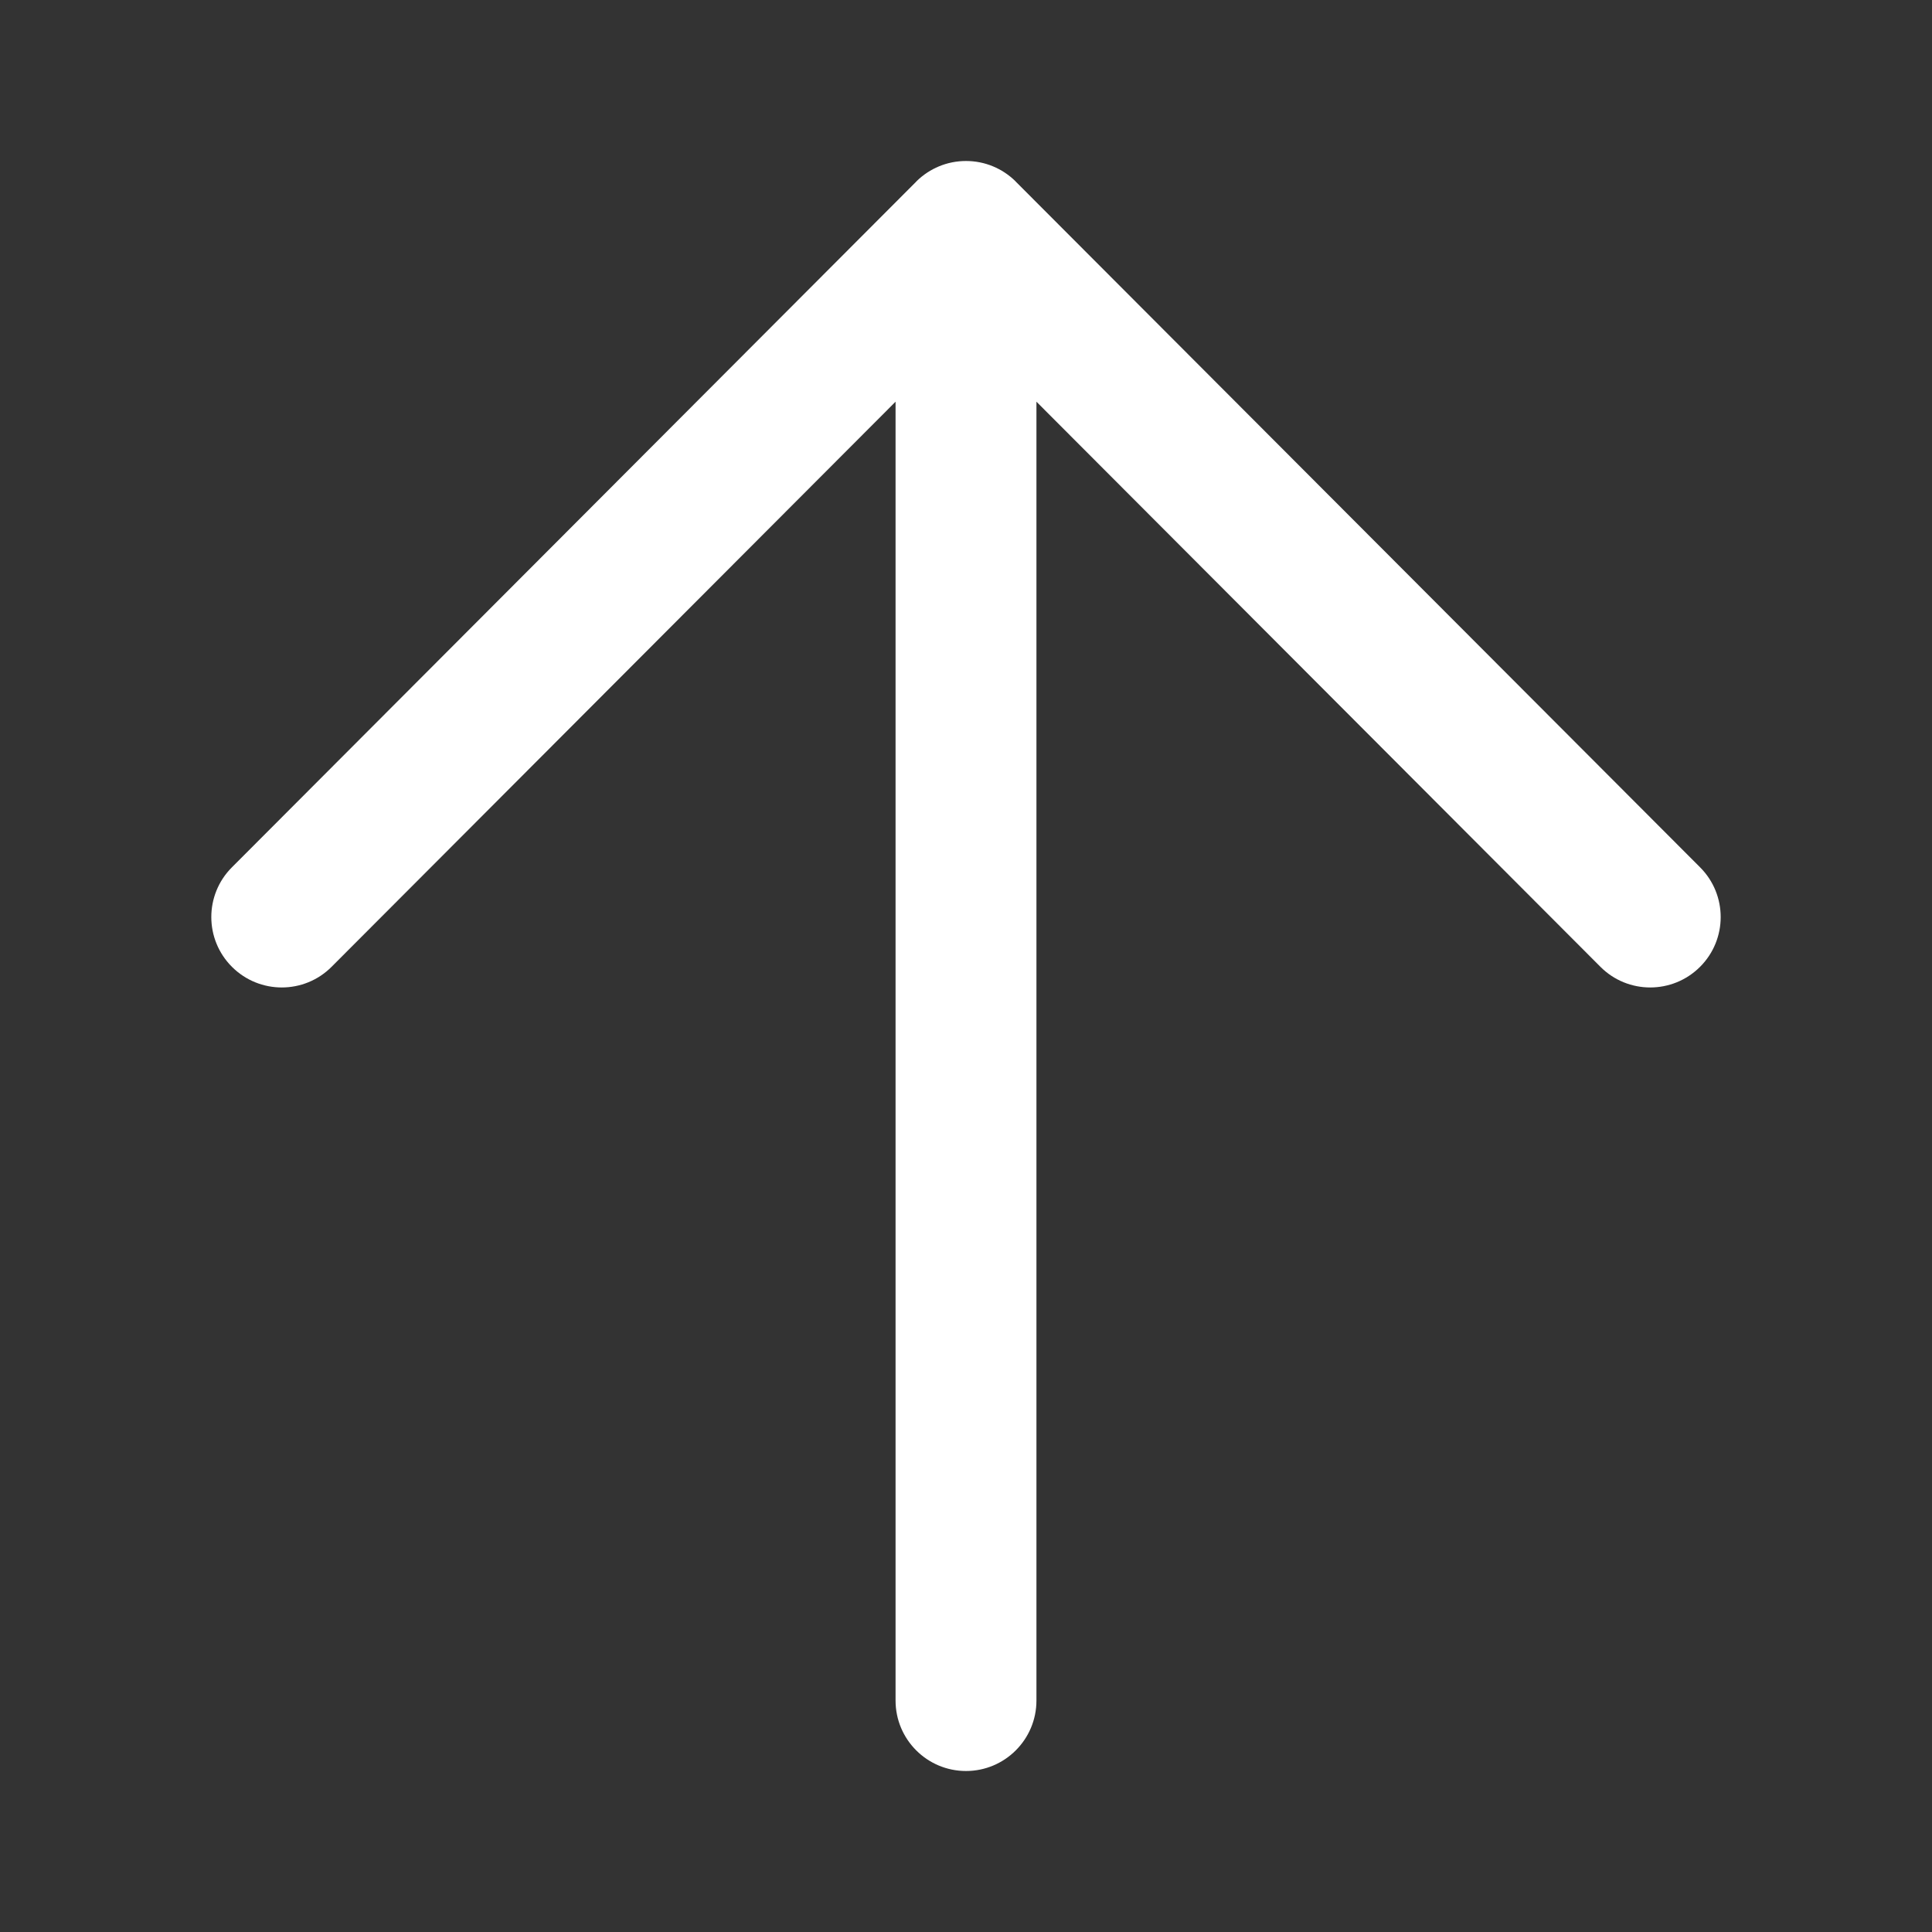 <svg width="24" height="24" viewBox="0 0 24 24" fill="none" xmlns="http://www.w3.org/2000/svg">
<rect x="0" y="0" width="24" height="24" fill="#333333" stroke="none"/>
<path fill-rule="evenodd" clip-rule="evenodd" d="M12 2C12.237 2 12.452 2.094 12.61 2.247C12.613 2.25 12.616 2.254 12.619 2.257L21.119 10.774C21.461 11.116 21.46 11.67 21.118 12.011C20.776 12.352 20.222 12.352 19.881 12.01L12.875 4.99V21.125C12.875 21.608 12.483 22 12 22C11.517 22 11.125 21.608 11.125 21.125V4.99L4.119 12.01C3.778 12.352 3.224 12.352 2.882 12.011C2.54 11.67 2.539 11.116 2.881 10.774L11.381 2.257C11.384 2.254 11.387 2.25 11.39 2.247C11.548 2.094 11.763 2 12 2Z" fill="white"/>
</svg>
